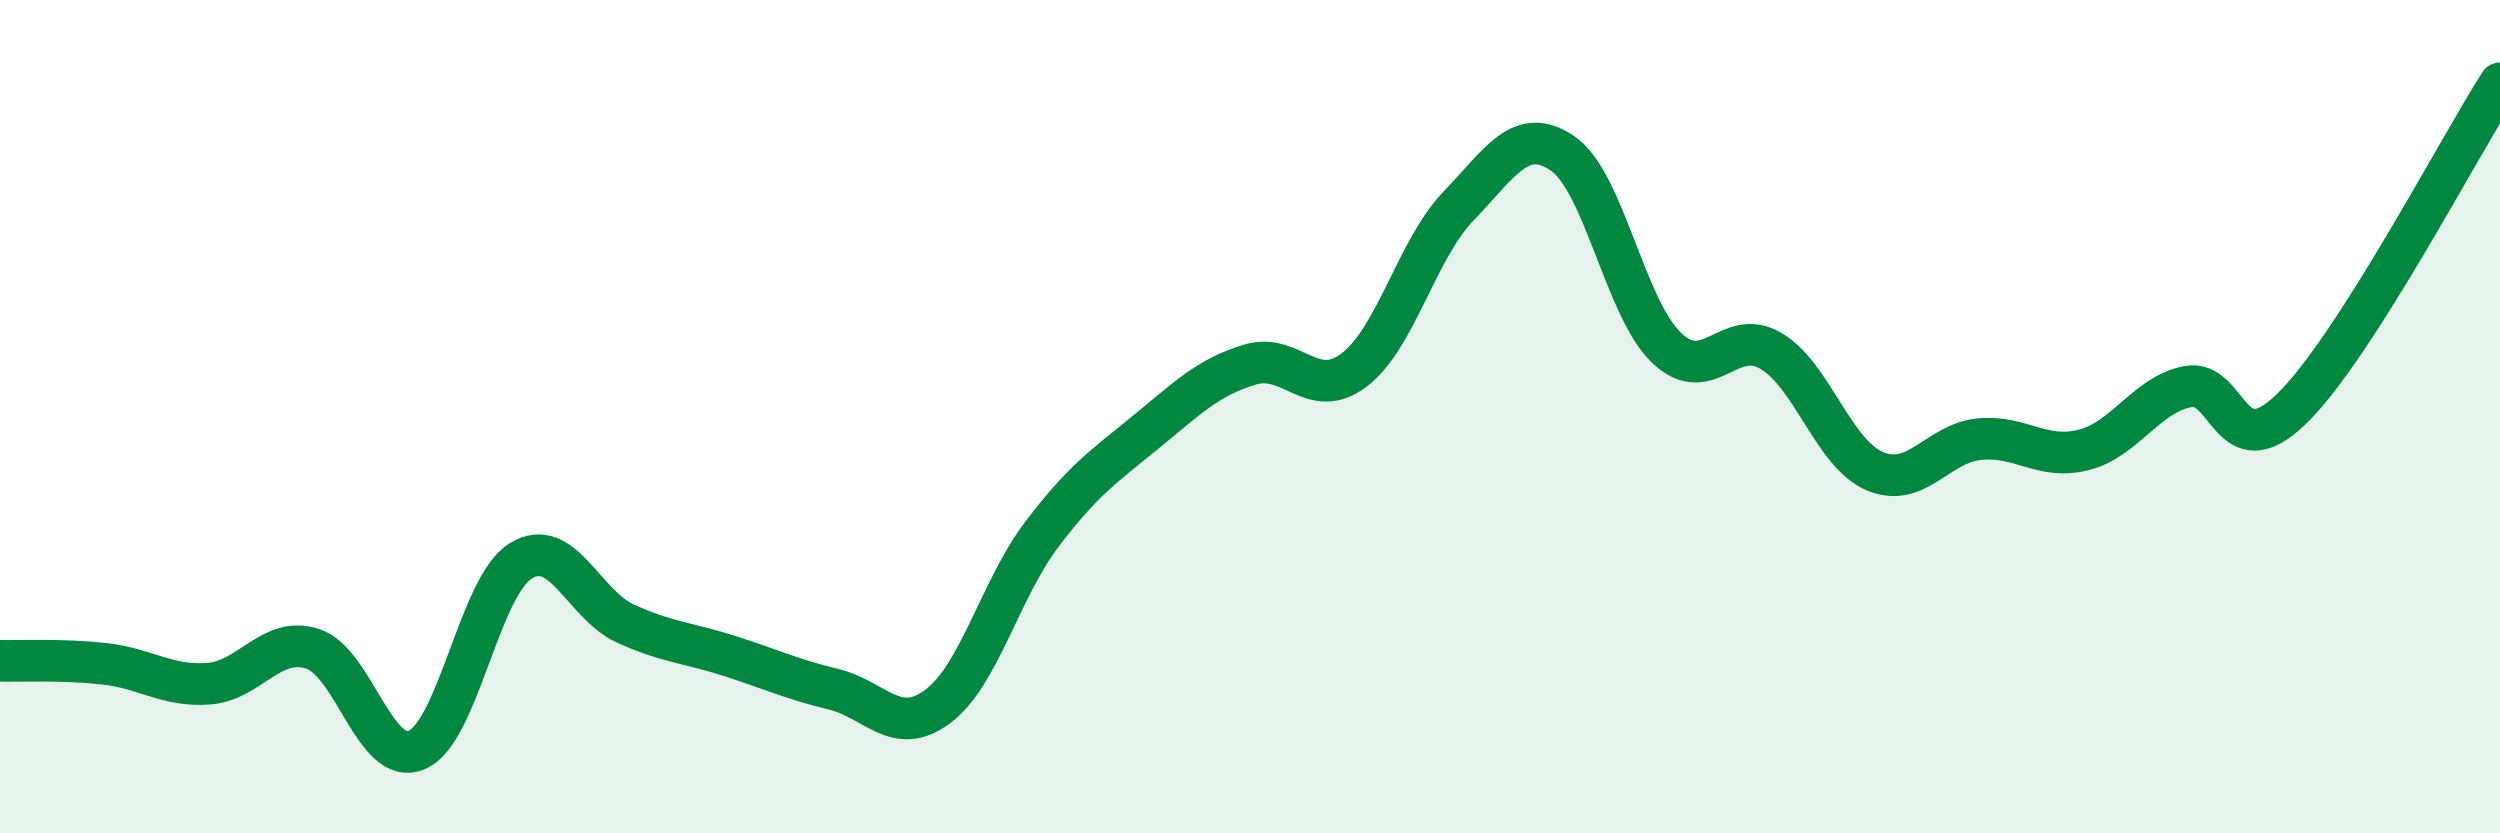 
    <svg width="60" height="20" viewBox="0 0 60 20" xmlns="http://www.w3.org/2000/svg">
      <path
        d="M 0,15.86 C 0.5,15.87 1.5,15.82 2.5,15.93 C 3.5,16.04 4,16.48 5,16.41 C 6,16.34 6.5,15.25 7.5,15.57 C 8.5,15.89 9,18.42 10,18 C 11,17.58 11.5,14.07 12.5,13.46 C 13.5,12.85 14,14.5 15,14.96 C 16,15.42 16.5,15.42 17.5,15.74 C 18.5,16.06 19,16.3 20,16.54 C 21,16.78 21.5,17.7 22.5,16.96 C 23.5,16.22 24,14.15 25,12.83 C 26,11.51 26.5,11.19 27.5,10.37 C 28.5,9.55 29,9.05 30,8.75 C 31,8.45 31.5,9.64 32.5,8.88 C 33.5,8.12 34,5.99 35,4.95 C 36,3.91 36.5,3 37.5,3.68 C 38.5,4.36 39,7.4 40,8.35 C 41,9.3 41.5,7.83 42.5,8.42 C 43.5,9.01 44,10.89 45,11.31 C 46,11.73 46.5,10.64 47.5,10.54 C 48.5,10.44 49,11.05 50,10.8 C 51,10.55 51.5,9.48 52.5,9.28 C 53.5,9.08 53.5,11.27 55,9.81 C 56.5,8.35 59,3.56 60,2L60 20L0 20Z"
        fill="#008740"
        opacity="0.1"
        stroke-linecap="round"
        stroke-linejoin="round"
      />
      <path
        d="M 0,15.86 C 0.5,15.87 1.5,15.82 2.5,15.93 C 3.5,16.04 4,16.48 5,16.41 C 6,16.34 6.5,15.25 7.5,15.57 C 8.5,15.89 9,18.42 10,18 C 11,17.58 11.5,14.07 12.5,13.46 C 13.5,12.85 14,14.5 15,14.96 C 16,15.42 16.5,15.42 17.5,15.74 C 18.5,16.06 19,16.3 20,16.54 C 21,16.78 21.5,17.7 22.5,16.96 C 23.5,16.22 24,14.15 25,12.83 C 26,11.51 26.5,11.19 27.5,10.37 C 28.5,9.55 29,9.05 30,8.75 C 31,8.45 31.5,9.64 32.5,8.88 C 33.5,8.12 34,5.99 35,4.95 C 36,3.91 36.5,3 37.5,3.68 C 38.5,4.36 39,7.4 40,8.35 C 41,9.3 41.5,7.83 42.5,8.42 C 43.5,9.01 44,10.89 45,11.31 C 46,11.73 46.5,10.64 47.5,10.54 C 48.5,10.44 49,11.05 50,10.8 C 51,10.55 51.5,9.48 52.5,9.28 C 53.5,9.08 53.5,11.27 55,9.81 C 56.5,8.35 59,3.56 60,2"
        stroke="#008740"
        stroke-width="1"
        fill="none"
        stroke-linecap="round"
        stroke-linejoin="round"
      />
    </svg>
  